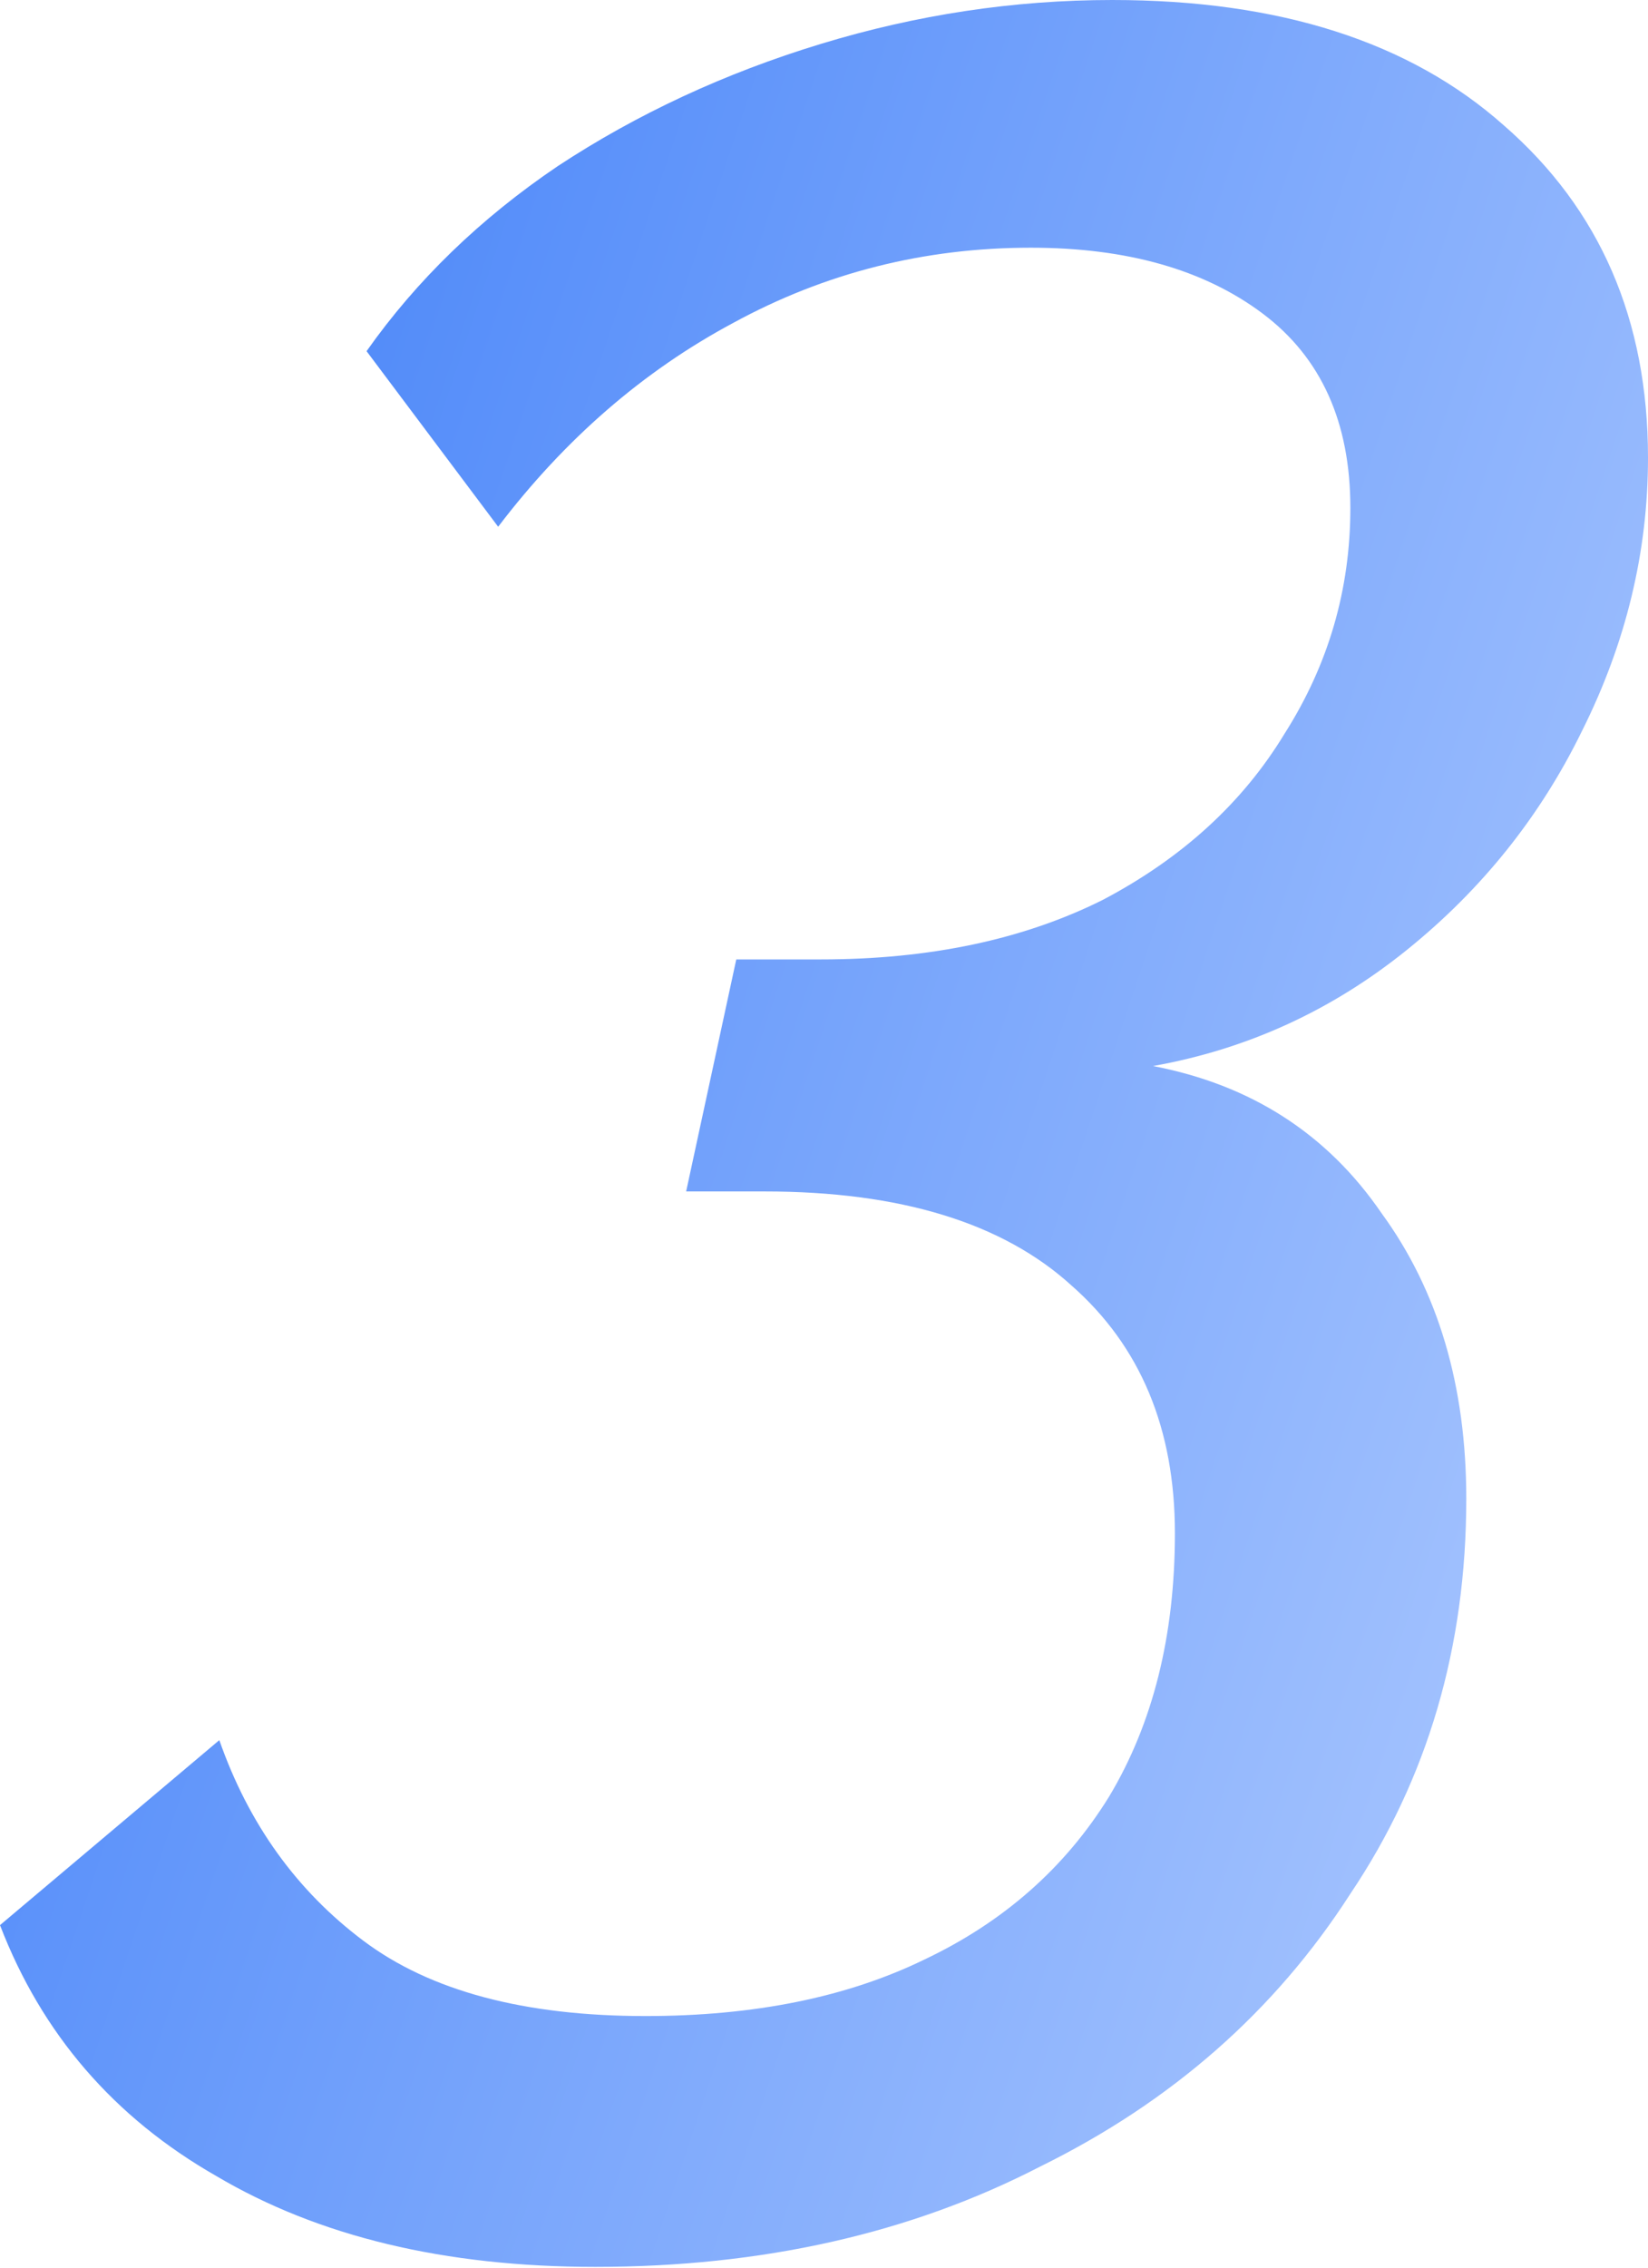 <?xml version="1.0" encoding="UTF-8"?> <svg xmlns="http://www.w3.org/2000/svg" width="789" height="1085" viewBox="0 0 789 1085" fill="none"> <path d="M285 1084.5C213 1084.5 152.5 1070 103.5 1041C54.5 1013 20 973 -3.75509e-06 921L105 832.5C119 872.5 142 904.5 174 928.5C206 952.5 251 964.5 309 964.5C361 964.5 405.5 955.5 442.5 937.5C480.5 919.5 510 893.5 531 859.5C552 824.5 562.5 782.5 562.5 733.5C562.5 683.5 546 644 513 615C480 585 431 570 366 570H328.5L352.5 459H393C445 459 490 449.5 528 430.5C566 410.5 595 384 615 351C636 318 646.5 282 646.5 243C646.5 202 632.5 171 604.5 150C576.5 129 539.5 118.5 493.5 118.5C442.5 118.5 395 130.5 351 154.5C308 177.5 270.5 210 238.5 252L175.5 168C199.5 134 230 104.5 267 79.5C305 54.5 347 35 393 21C439 7 485.5 -5.22137e-05 532.5 -5.22137e-05C612.5 -5.22137e-05 675 20 720 60C766 100 789 153 789 219C789 264 778.5 307.5 757.5 349.5C737.5 390.5 709.5 425.5 673.5 454.5C637.5 483.5 597 502 552 510C599 519 635.5 542.5 661.5 580.5C688.5 617.5 702 663 702 717C702 788 683.5 851 646.5 906C610.5 962 561 1005.5 498 1036.5C436 1068.5 365 1084.5 285 1084.5Z" fill="url(#paint0_linear_2_77)"></path> <defs> <linearGradient id="paint0_linear_2_77" x1="57" y1="414.857" x2="940.911" y2="710.363" gradientUnits="userSpaceOnUse"> <stop stop-color="#508AF9"></stop> <stop offset="1" stop-color="#B6CFFF"></stop> </linearGradient> </defs> </svg> 
